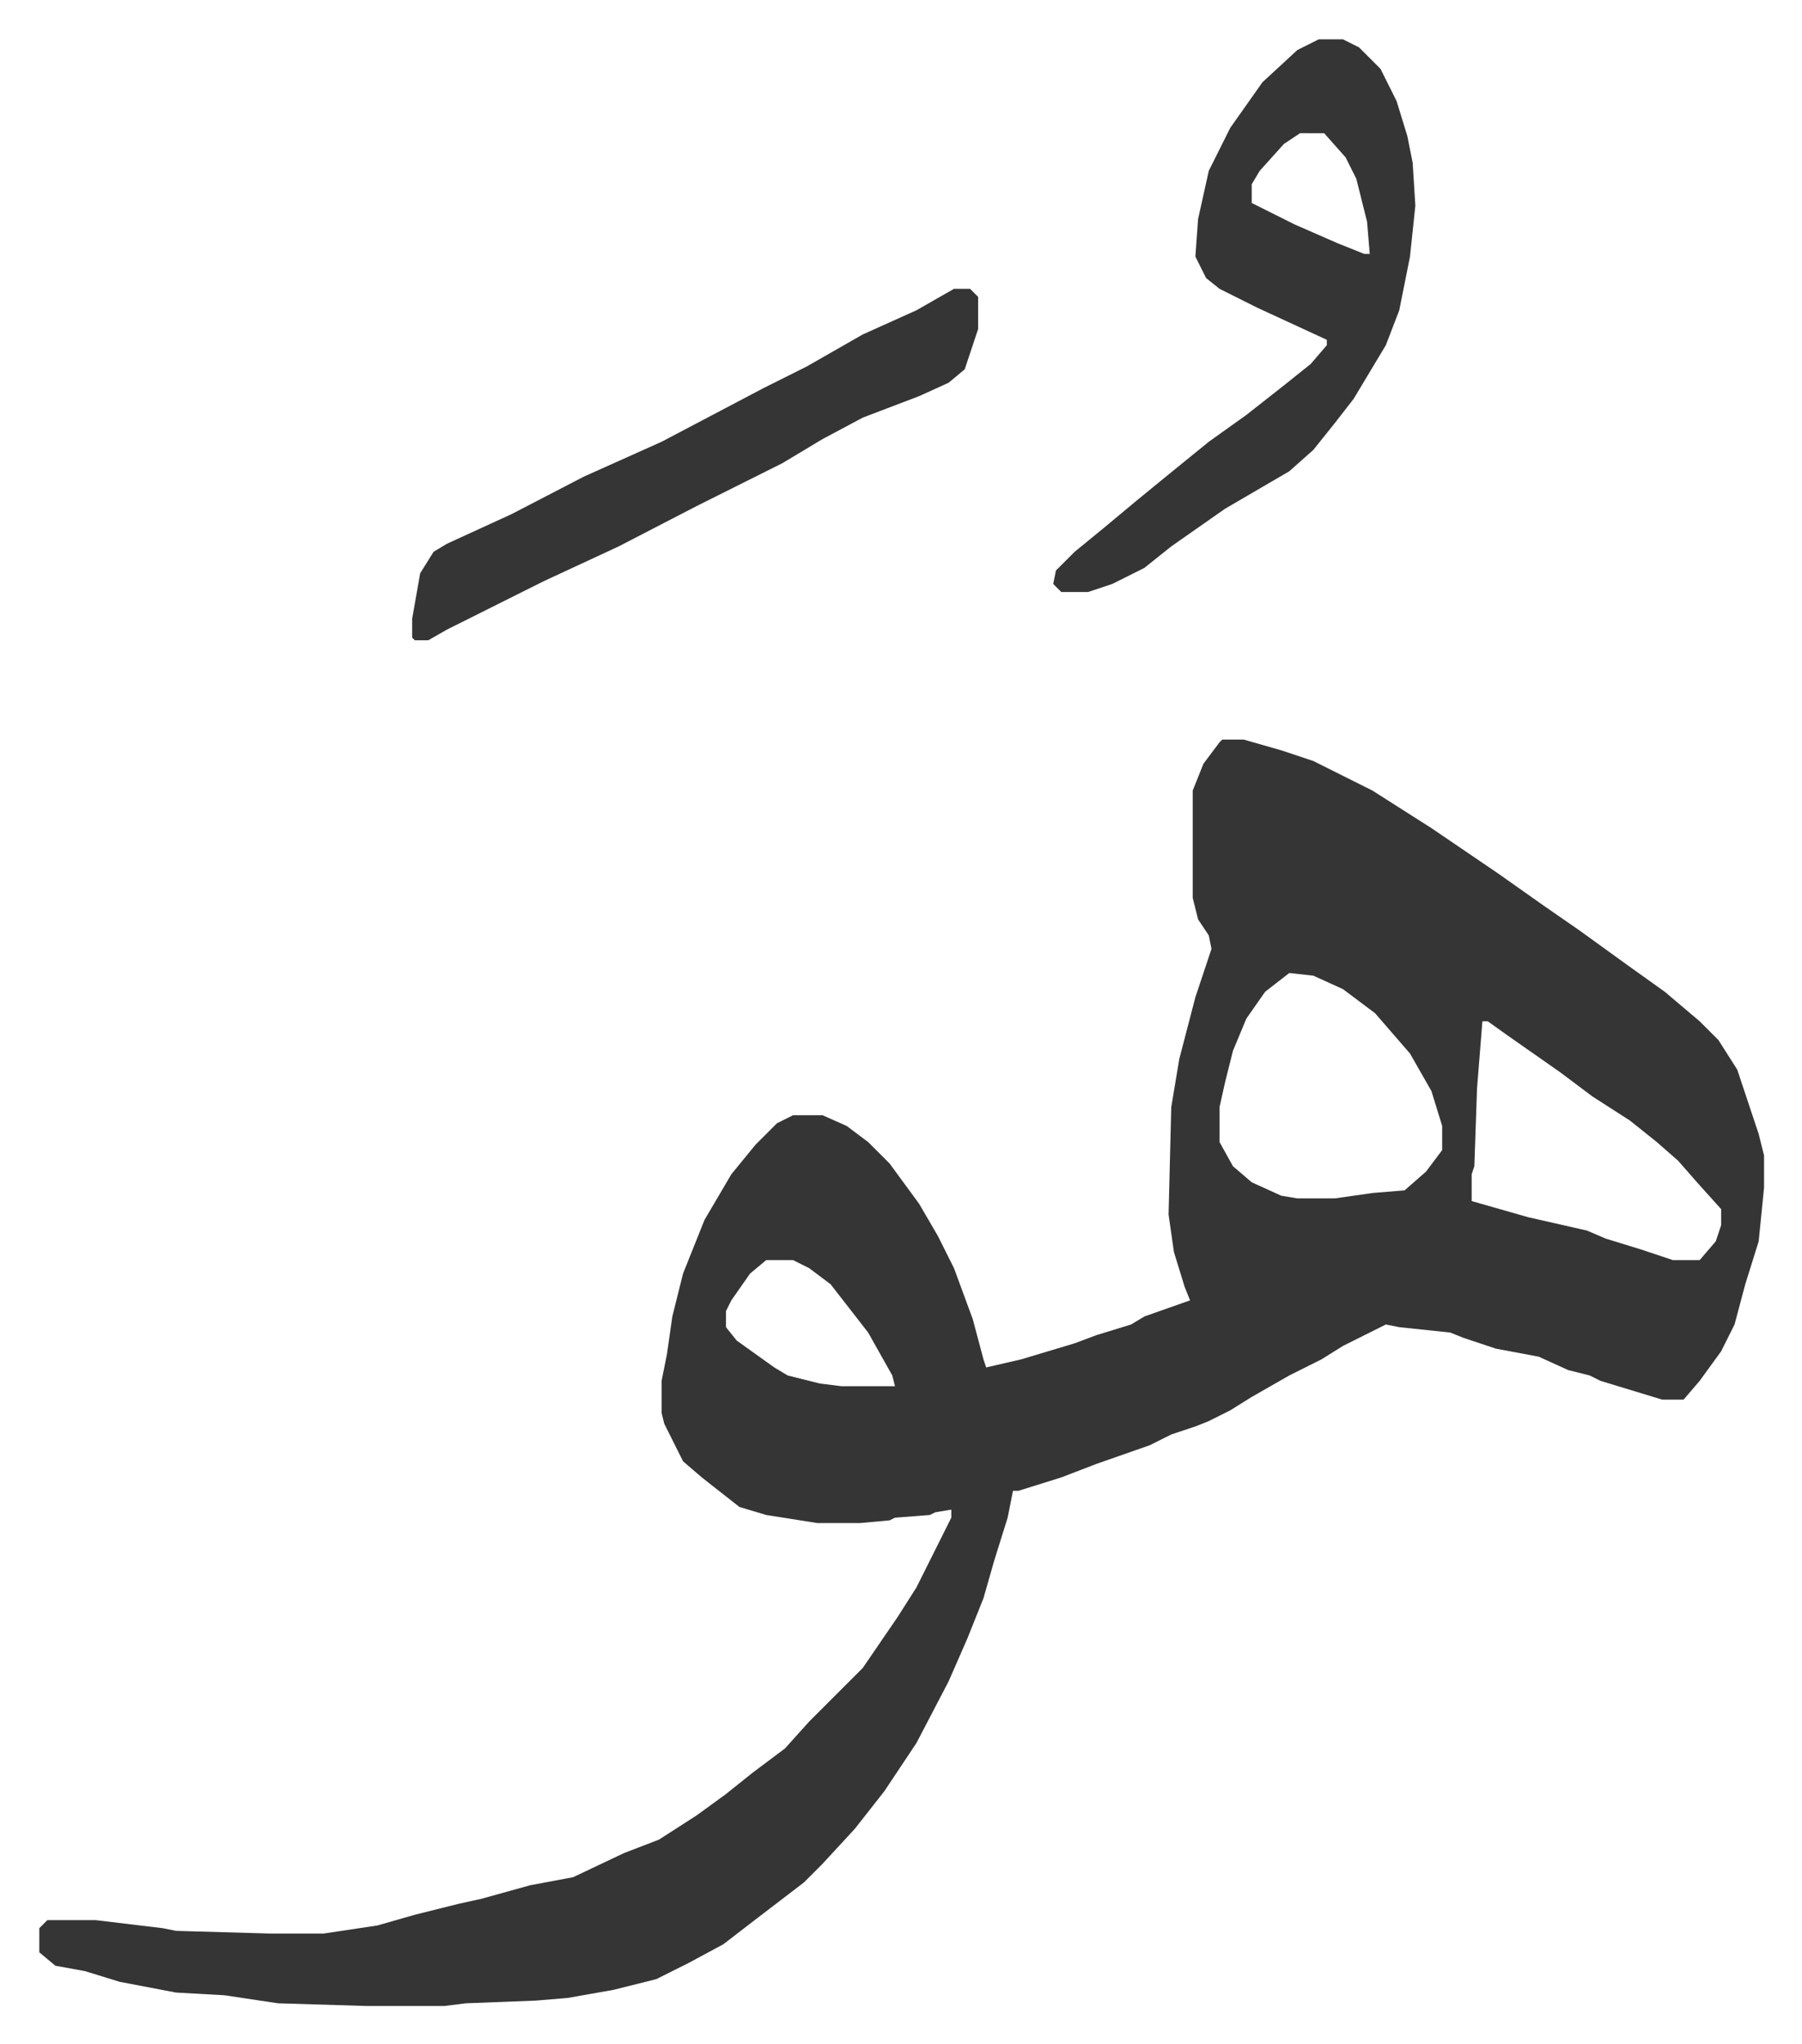 <svg xmlns="http://www.w3.org/2000/svg" role="img" viewBox="-14.65 377.35 671.80 761.80"><path fill="#353535" id="rule_normal" d="M441 653h8l14 4 12 4 22 11 22 14 25 17 17 12 13 9 18 13 14 10 13 11 7 7 7 11 8 24 2 8v12l-2 20-5 16-4 15-5 10-8 11-6 7h-8l-23-7-4-2-8-2-11-5-16-3-12-4-5-2-19-2-5-1-16 8-8 5-12 6-14 8-8 5-8 4-5 2-9 3-8 4-20 7-13 5-16 5h-2l-2 10-5 16-4 14-6 15-7 16-12 23-12 18-11 14-12 13-7 7-17 13-13 10-13 7-12 6-16 4-17 3-12 1-26 1-8 1h-29l-33-1-20-3-18-1-21-4-13-4-11-2-6-5v-9l3-3h18l25 3 5 1 35 1h20l20-3 14-4 16-4 9-2 18-5 16-3 19-9 13-5 14-9 11-8 10-8 12-9 9-10 20-20 13-19 7-11 8-16 5-10v-3l-6 1-2 1-13 1-2 1-11 1h-16l-19-3-10-3-14-11-7-6-7-14-1-4v-12l2-10 2-14 4-16 8-20 10-17 9-11 8-8 6-3h11l9 4 8 6 8 8 11 15 7 12 6 12 7 19 4 15 1 3 13-3 20-6 8-3 13-4 5-3 17-6-2-5-4-13-2-14 1-40 3-18 6-23 6-18-1-5-4-6-2-8v-40l4-10 6-8zm25 87l-9 7-7 10-5 12-3 12-2 9v13l5 9 7 6 11 5 6 1h14l14-2 12-1 8-7 6-8v-9l-4-13-8-14-13-15-12-9-11-5zm72 18l-2 25-1 29-1 3v10l21 6 22 5 7 3 13 4 12 4h10l6-7 2-6v-6l-9-10-7-8-8-7-10-8-14-9-12-9-20-14-7-5zm-267 89l-6 5-7 10-2 4v6l4 5 14 10 5 3 12 3 8 1h20l-1-4-9-16-14-18-8-6-6-3zm206-455h9l6 3 8 8 6 12 4 13 2 10 1 16-2 19-4 20-5 13-12 20-7 9-8 10-9 8-24 14-20 14-10 8-12 6-9 3h-10l-3-3 1-5 7-7 11-9 12-10 11-9 16-13 14-10 14-11 10-8 6-7v-2l-26-12-14-7-5-4-4-8 1-14 4-18 8-16 12-17 13-12zm-7 35l-6 4-9 10-3 5v7l16 8 16 7 10 4h2l-1-12-4-16-4-8-8-9zm-129 58h6l3 3v12l-5 15-6 5-11 5-21 8-15 8-15 9-16 8-16 8-29 15-28 13-36 18-7 4h-5l-1-1v-7l3-17 5-8 5-3 24-11 27-14 29-13 19-10 19-10 16-8 21-12 20-9z"/></svg>
